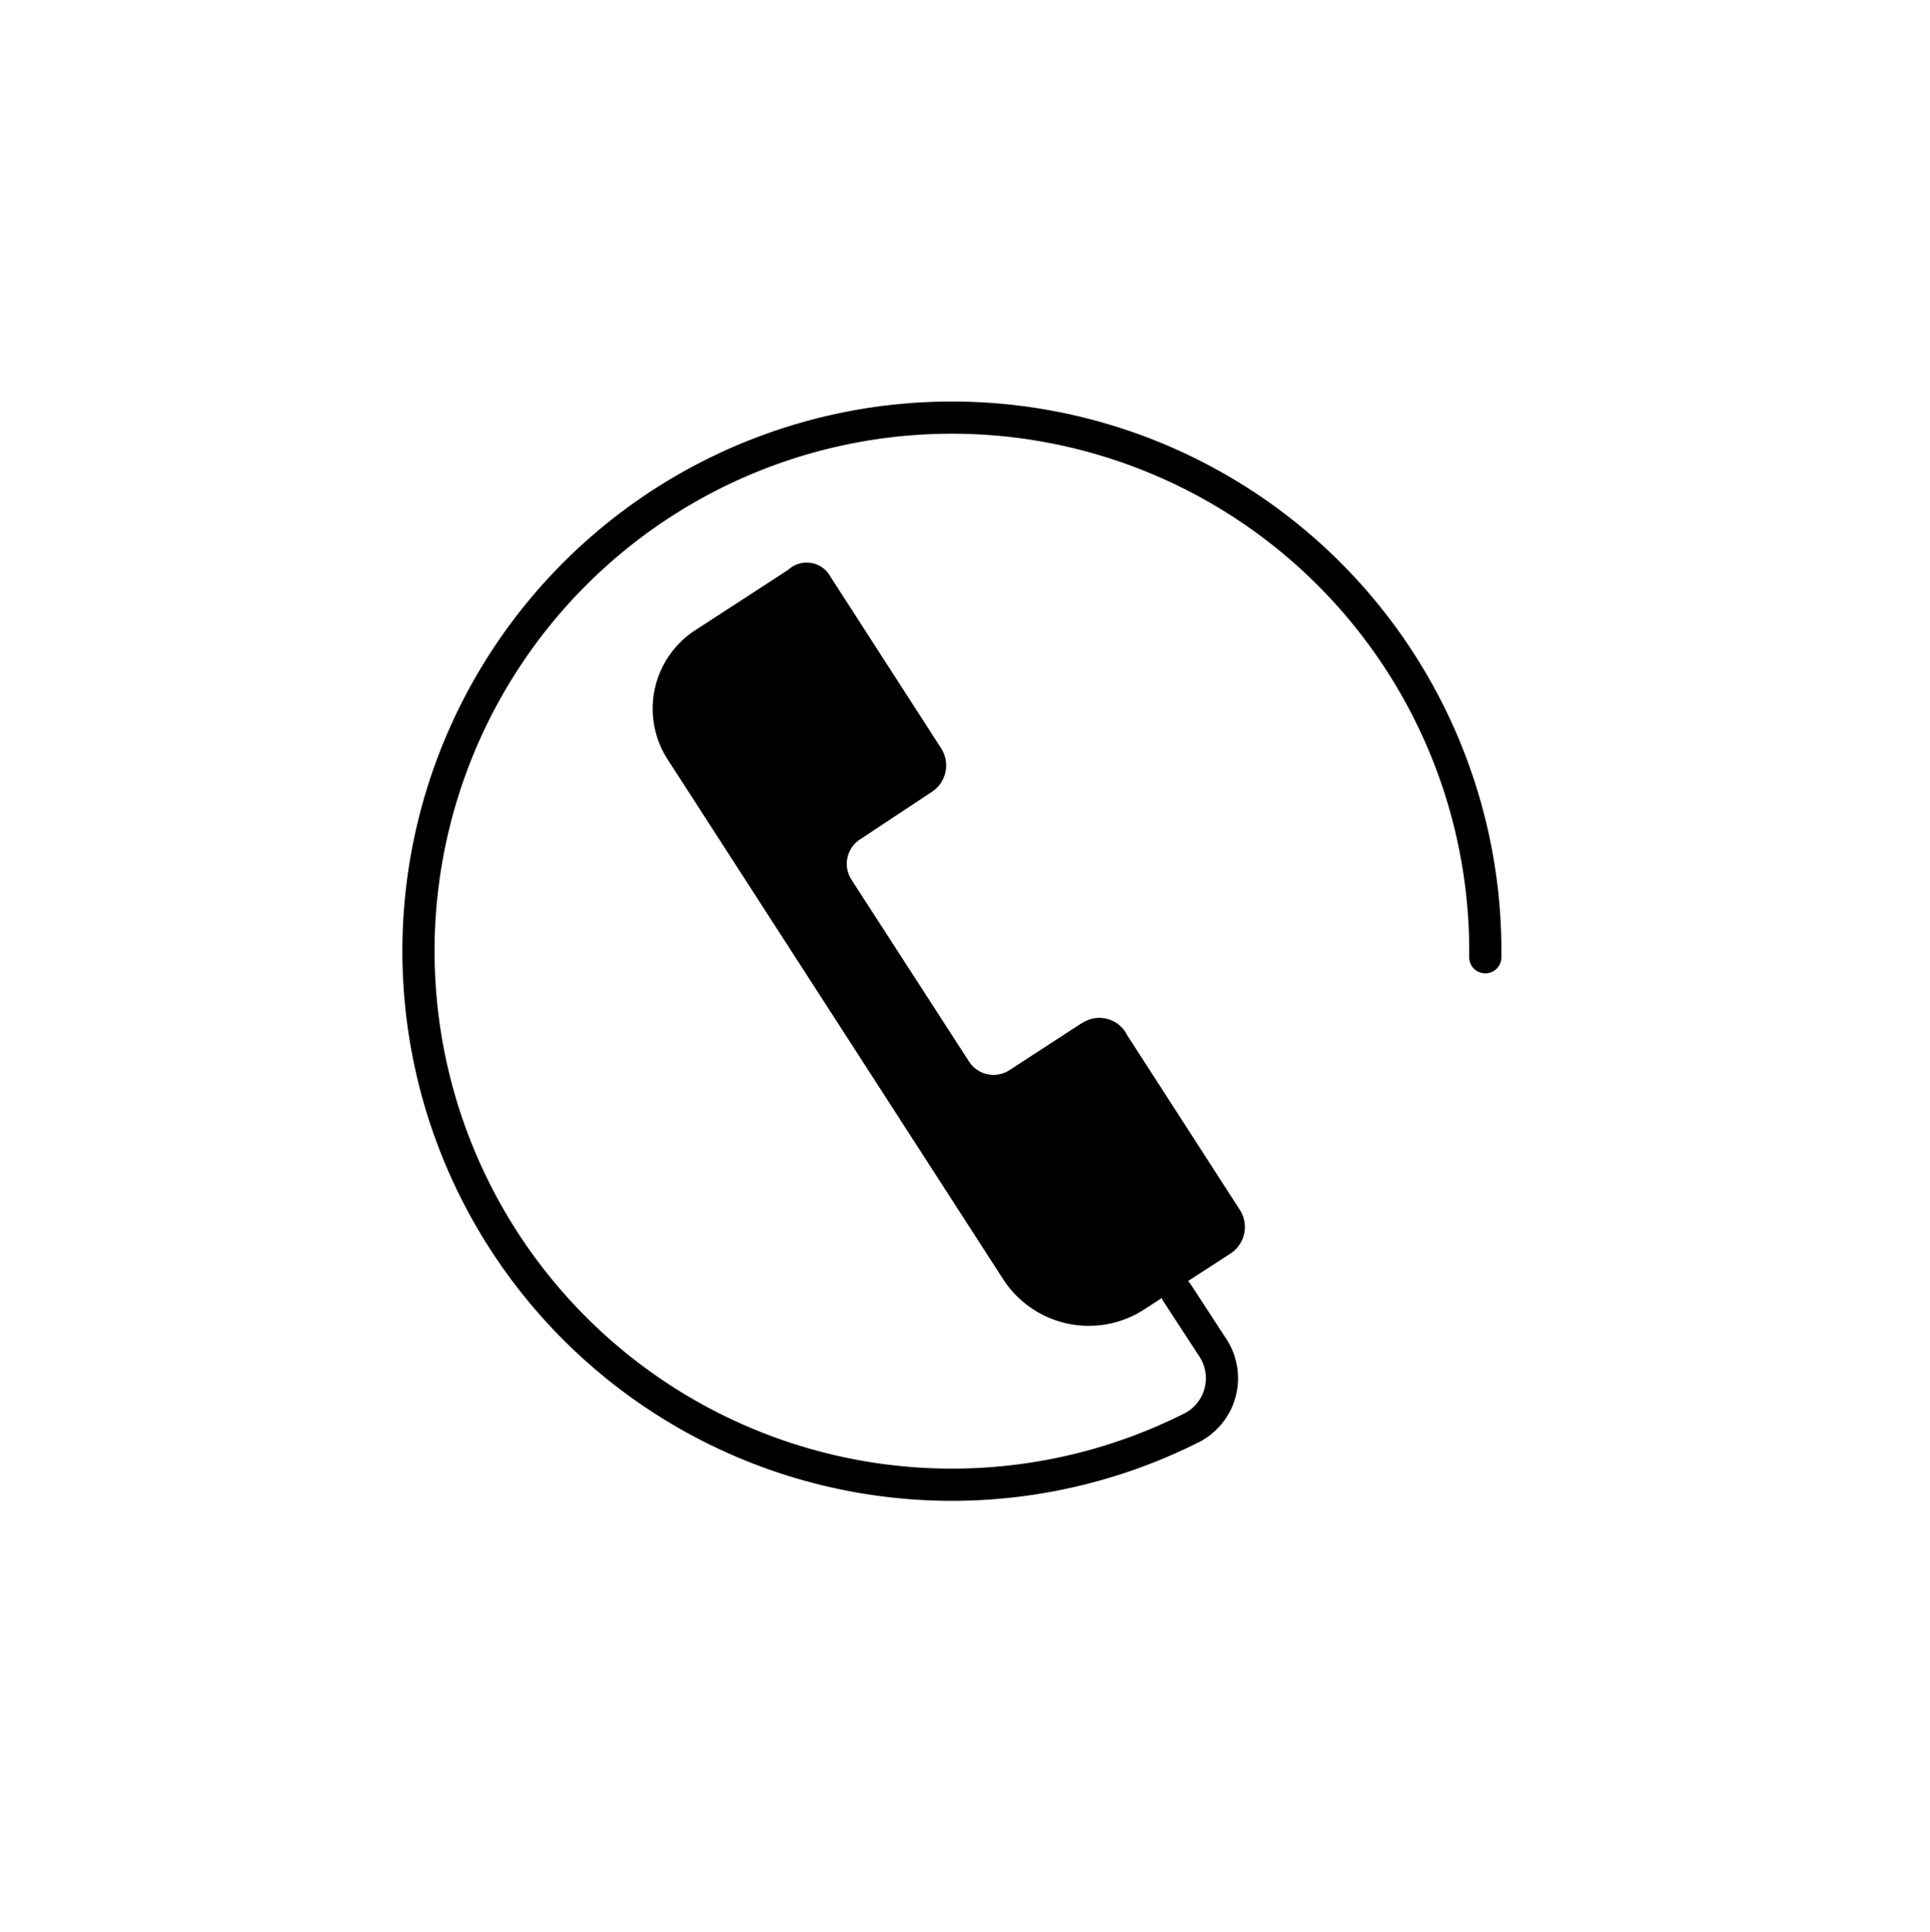 <svg xmlns="http://www.w3.org/2000/svg" width="68.332" height="68.376" viewBox="0 -25 70 120"><defs><style>.a,.b{fill:none;stroke-linecap:round;stroke-linejoin:round;stroke-miterlimit:10;}.a{stroke:#0a0000;stroke-width:2.887px;}.b{stroke:#000;stroke-width:2px;}</style></defs><g transform="translate(-28.613 -27.862)"><path class="a" d="M92.8,115.7" transform="translate(-15.496 -21.3)"/><path class="b" d="M76.776,83.157l2.264,3.471a3.46,3.46,0,0,1-1.283,4.9,33.145,33.145,0,1,1,18.185-29.2" transform="translate(0 0)"/><path d="M66.264,54.966a1.966,1.966,0,0,0,.6-2.716L60,41.61a1.689,1.689,0,0,0-2.641-.453L51.55,44.93a5.813,5.813,0,0,0-1.736,7.923l20.9,32.371a6.333,6.333,0,0,0,8.753,1.886l5.357-3.471a1.966,1.966,0,0,0,.6-2.716L78.412,70.057a1.917,1.917,0,0,0-2.641-.83c-.075,0-.075.075-.151.075l-4.527,2.943a1.813,1.813,0,0,1-2.49-.528L61.284,60.4a1.813,1.813,0,0,1,.528-2.49Z" transform="translate(-4.73 -2.897)"/></g></svg>